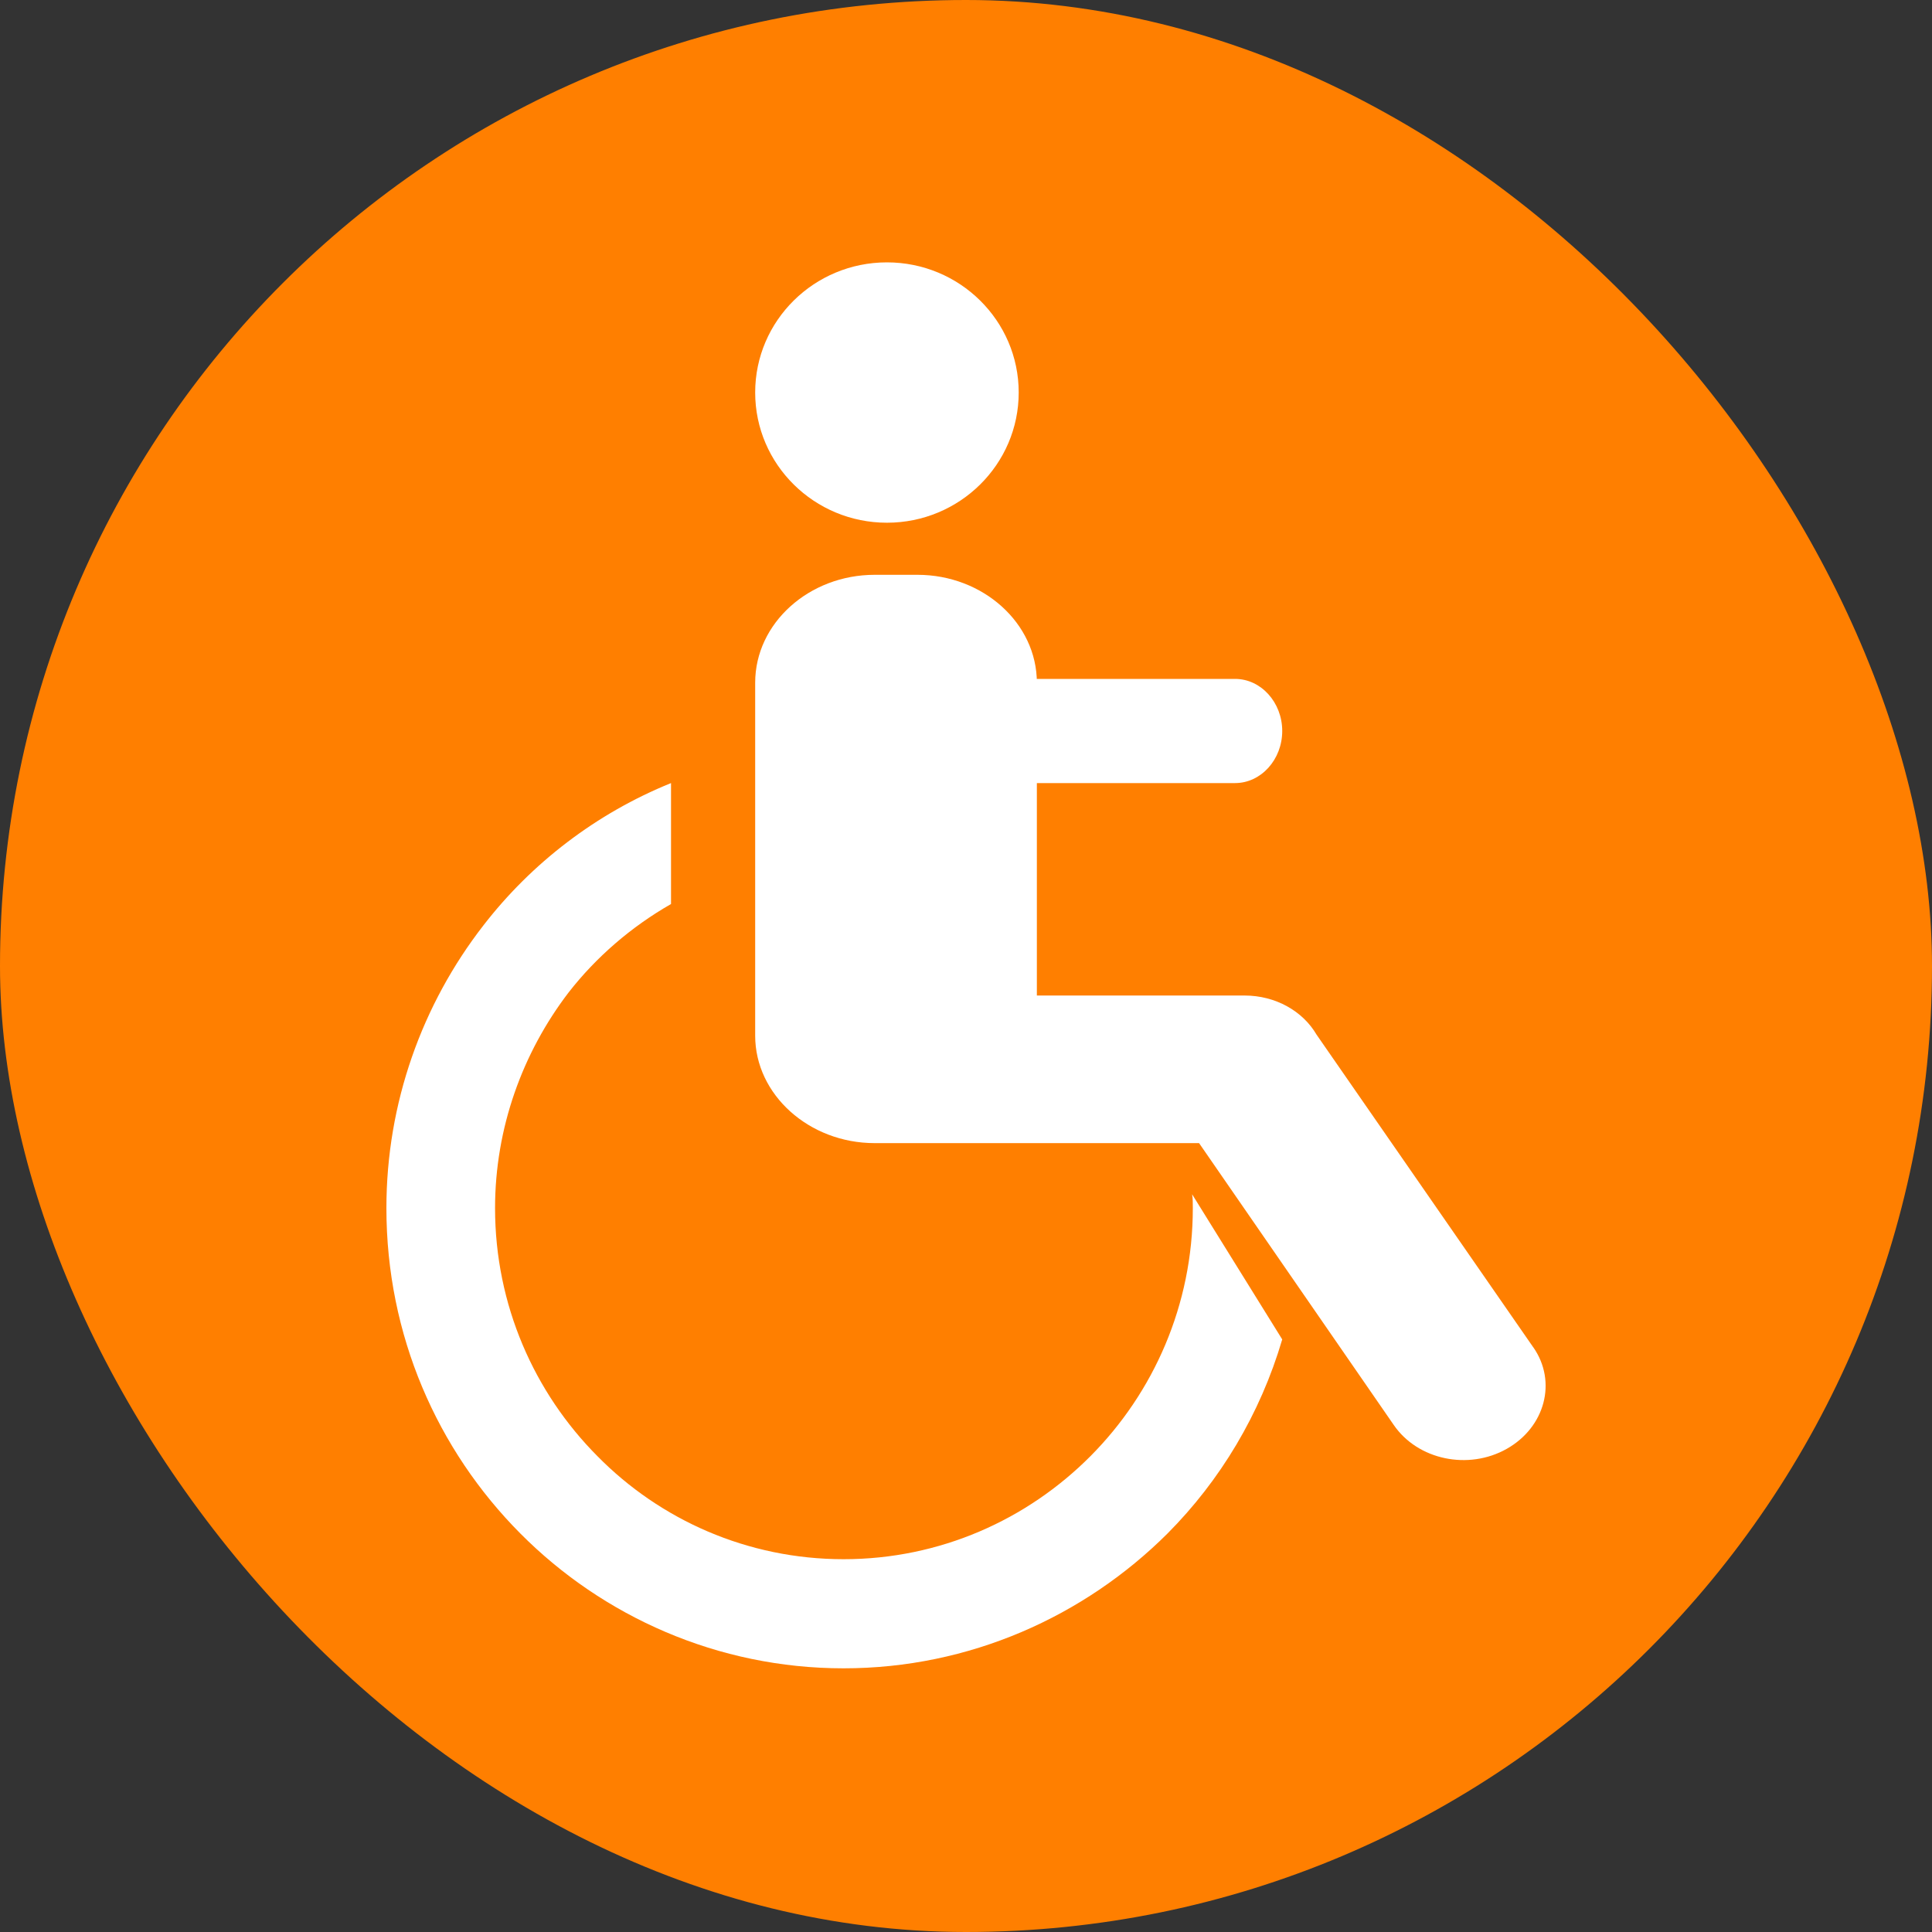 <svg width="25" height="25" viewBox="0 0 25 25" fill="none" xmlns="http://www.w3.org/2000/svg">
<rect x="0" y="0" width="25" height="25" fill="#333333" stroke="none"/>
<rect width="25" height="25" rx="12.5" fill="#FF7F00"/>
<path fill-rule="evenodd" clip-rule="evenodd" d="M19.841 17.435L17.036 13.388C16.859 13.085 16.507 12.882 16.104 12.882H13.417V8.834C13.417 8.064 12.72 7.438 11.872 7.438H11.318C10.47 7.438 9.772 8.064 9.772 8.834V13.402C9.772 14.165 10.47 14.792 11.318 14.792H15.516L18.035 18.439C18.346 18.892 19.001 19.028 19.497 18.748C19.992 18.469 20.152 17.88 19.841 17.434L19.841 17.435Z" fill="white"/>
<path fill-rule="evenodd" clip-rule="evenodd" d="M15.435 15.633C15.435 16.885 14.928 18.021 14.11 18.843C13.291 19.666 12.162 20.176 10.916 20.176C9.671 20.176 8.541 19.666 7.731 18.843C6.913 18.021 6.406 16.885 6.406 15.633C6.406 14.596 6.762 13.621 7.358 12.842C7.713 12.386 8.167 11.993 8.683 11.698V10.133C7.713 10.526 6.877 11.17 6.255 11.975C5.463 12.995 5 14.273 5 15.633C5 17.278 5.658 18.763 6.735 19.845C7.802 20.918 9.288 21.588 10.916 21.588C12.543 21.588 14.029 20.918 15.106 19.845C15.791 19.157 16.307 18.298 16.592 17.332L15.426 15.454C15.435 15.507 15.435 15.57 15.435 15.633Z" fill="white"/>
<path fill-rule="evenodd" clip-rule="evenodd" d="M11.477 6.764C12.418 6.764 13.182 6.009 13.182 5.079C13.182 4.149 12.418 3.395 11.477 3.395C10.536 3.395 9.772 4.149 9.772 5.079C9.772 6.009 10.536 6.764 11.477 6.764Z" fill="white"/>
<path fill-rule="evenodd" clip-rule="evenodd" d="M16.592 9.459C16.592 9.089 16.317 8.785 15.982 8.785H13.183V10.133H15.982C16.317 10.133 16.592 9.829 16.592 9.459Z" fill="white"/>
</svg>
